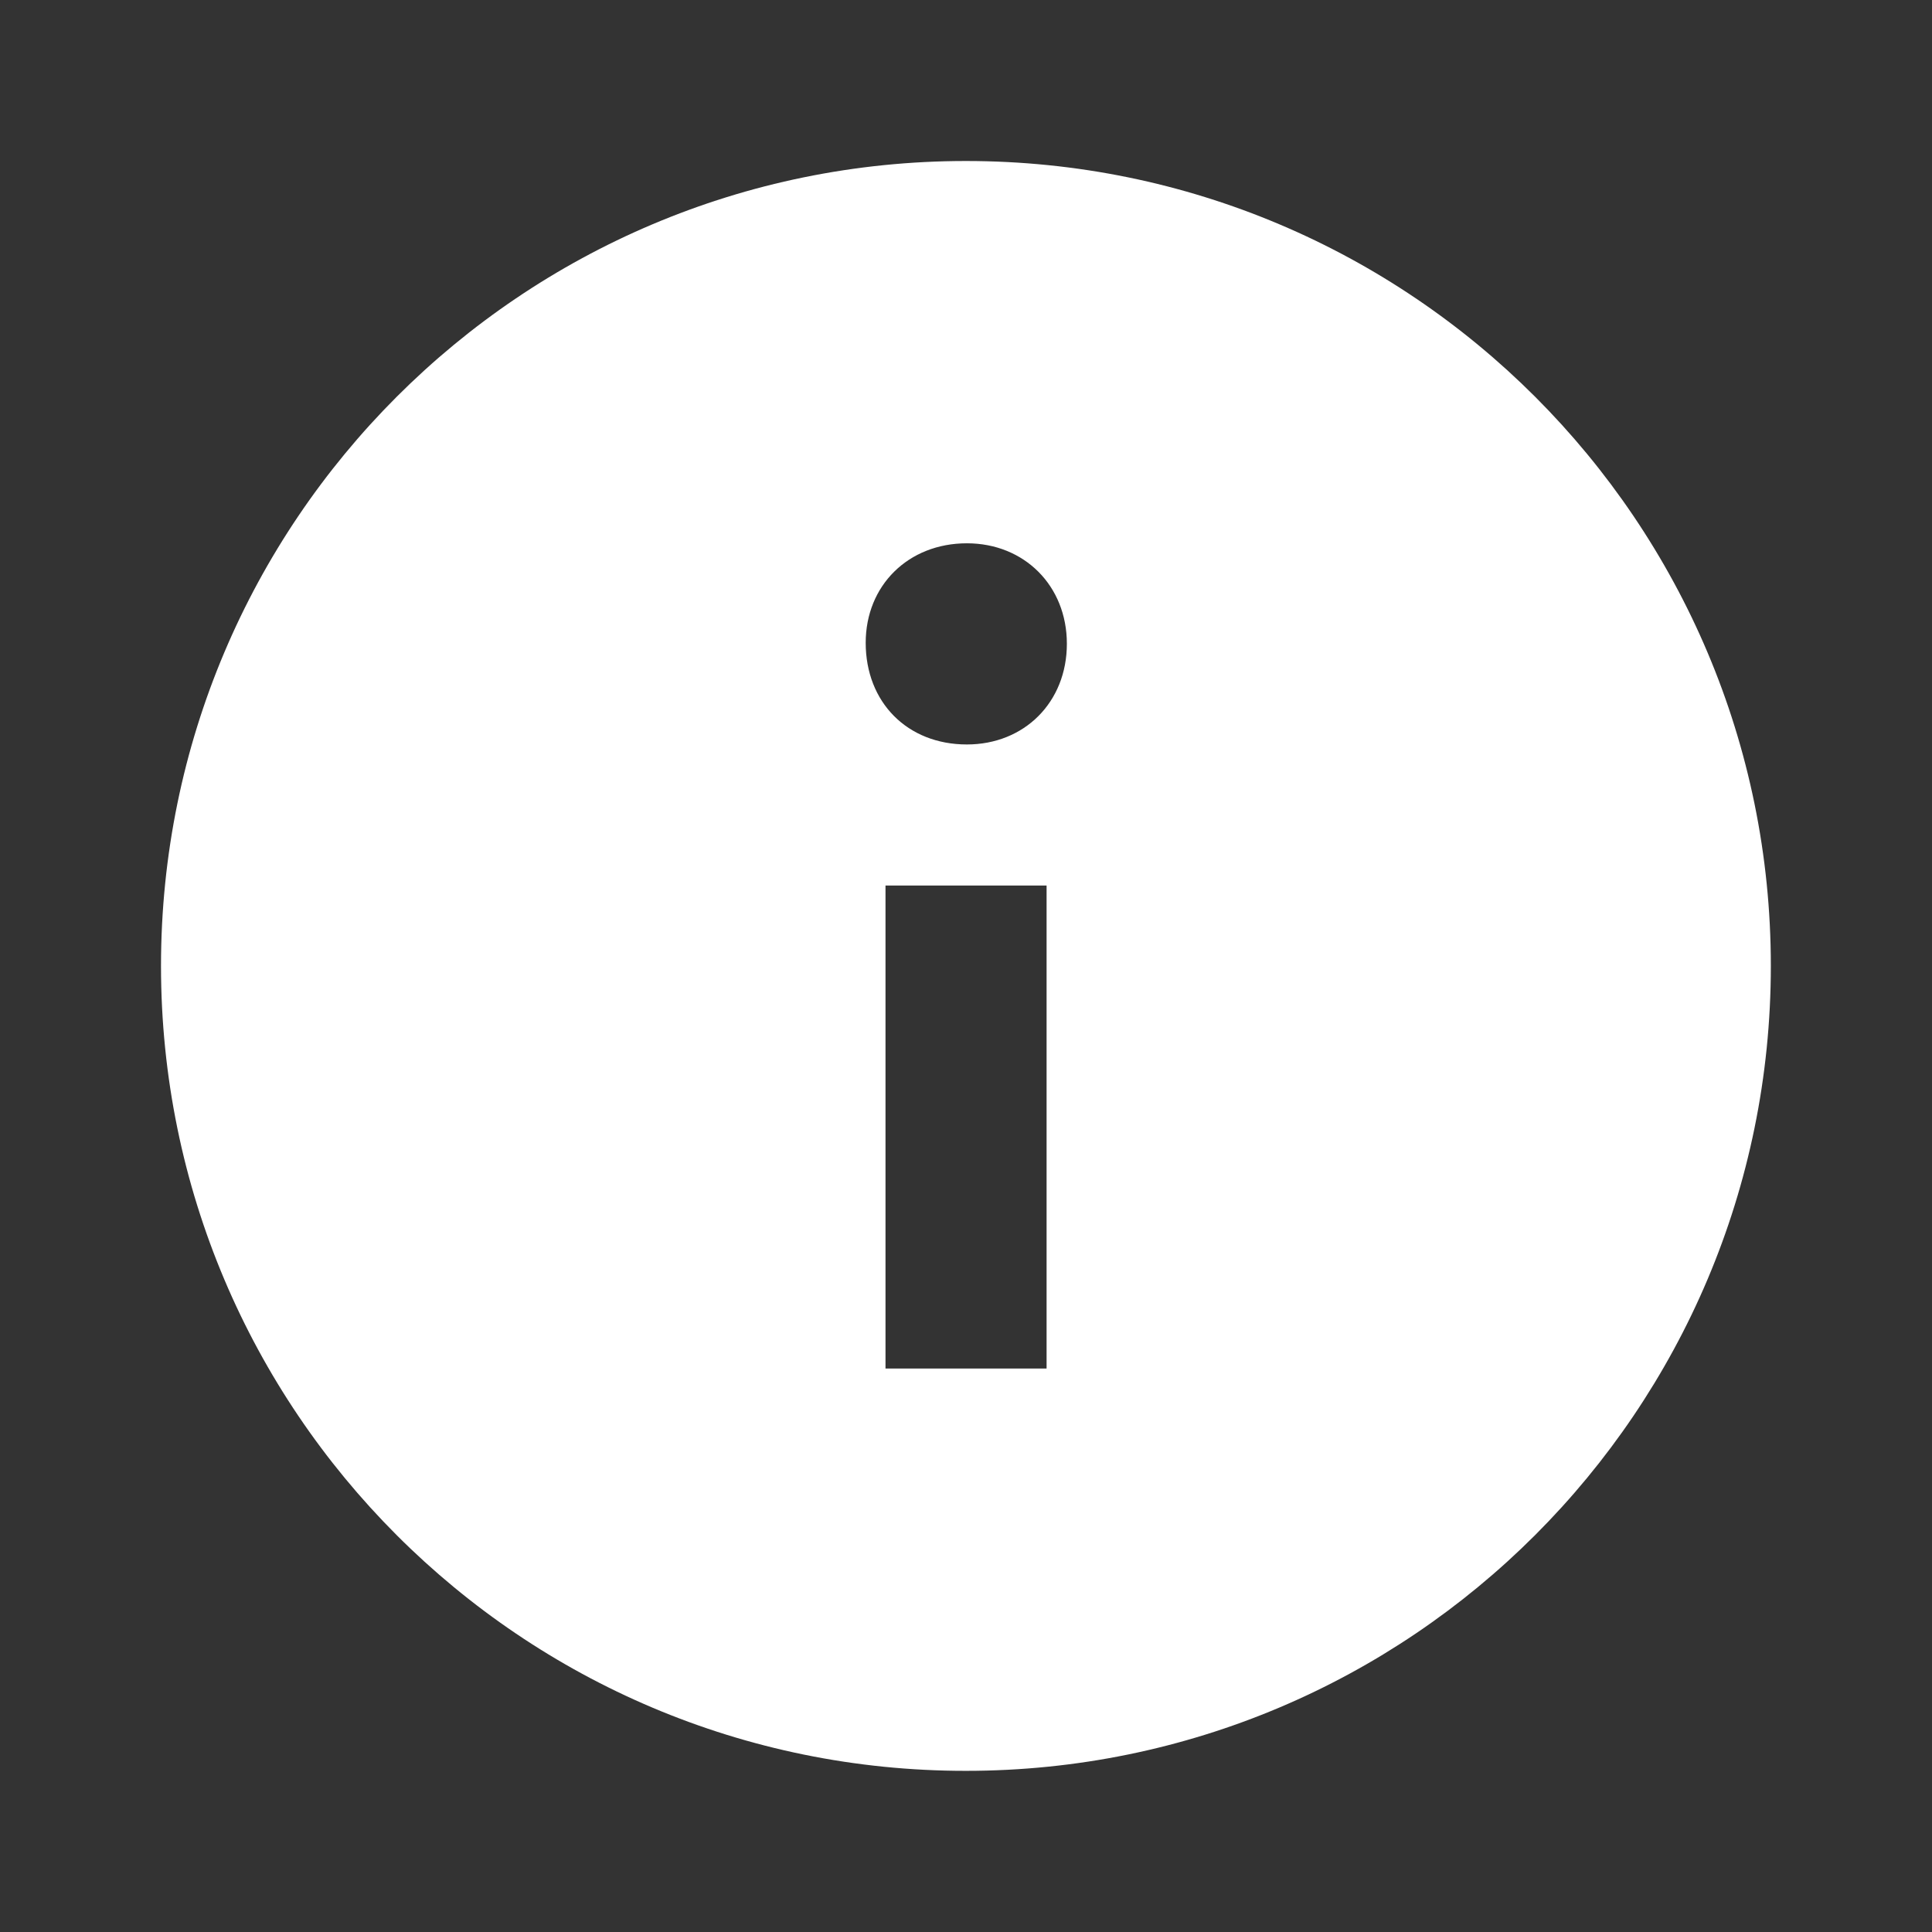 <?xml version="1.0" encoding="utf-8"?>
<!-- Generator: Adobe Illustrator 26.0.1, SVG Export Plug-In . SVG Version: 6.00 Build 0)  -->
<svg version="1.1" id="Layer_1" xmlns="http://www.w3.org/2000/svg" xmlns:xlink="http://www.w3.org/1999/xlink" x="0px" y="0px"
	 viewBox="0 0 800 800" style="enable-background:new 0 0 800 800;" xml:space="preserve">
<rect x="0" y="0" width="800" height="800" fill="#333333" stroke="none"/>
<style type="text/css">
	.st0{fill-rule:evenodd;clip-rule:evenodd;fill:#FFFFFF;}
</style>
<g id="Page-1">
	<g id="drop" transform="translate(42.667, 42.667)">
		<path id="Shape" class="st0" d="M357.3,24c184.1,0,333.3,149.2,333.3,333.3c0,184.1-149.2,333.3-333.3,333.3
			C173.2,690.7,24,541.4,24,357.3C24,173.2,173.2,24,357.3,24z M390.7,324h-66.7v200h66.7V324z M357.7,182.3
			c-24.3,0-41.9,17.5-41.9,41.2c0,24.6,17.2,42.1,41.9,42.1c23.8,0,41.4-17.5,41.4-41.7C399.1,199.9,381.5,182.3,357.7,182.3z"/>
	</g>
</g>
</svg>
